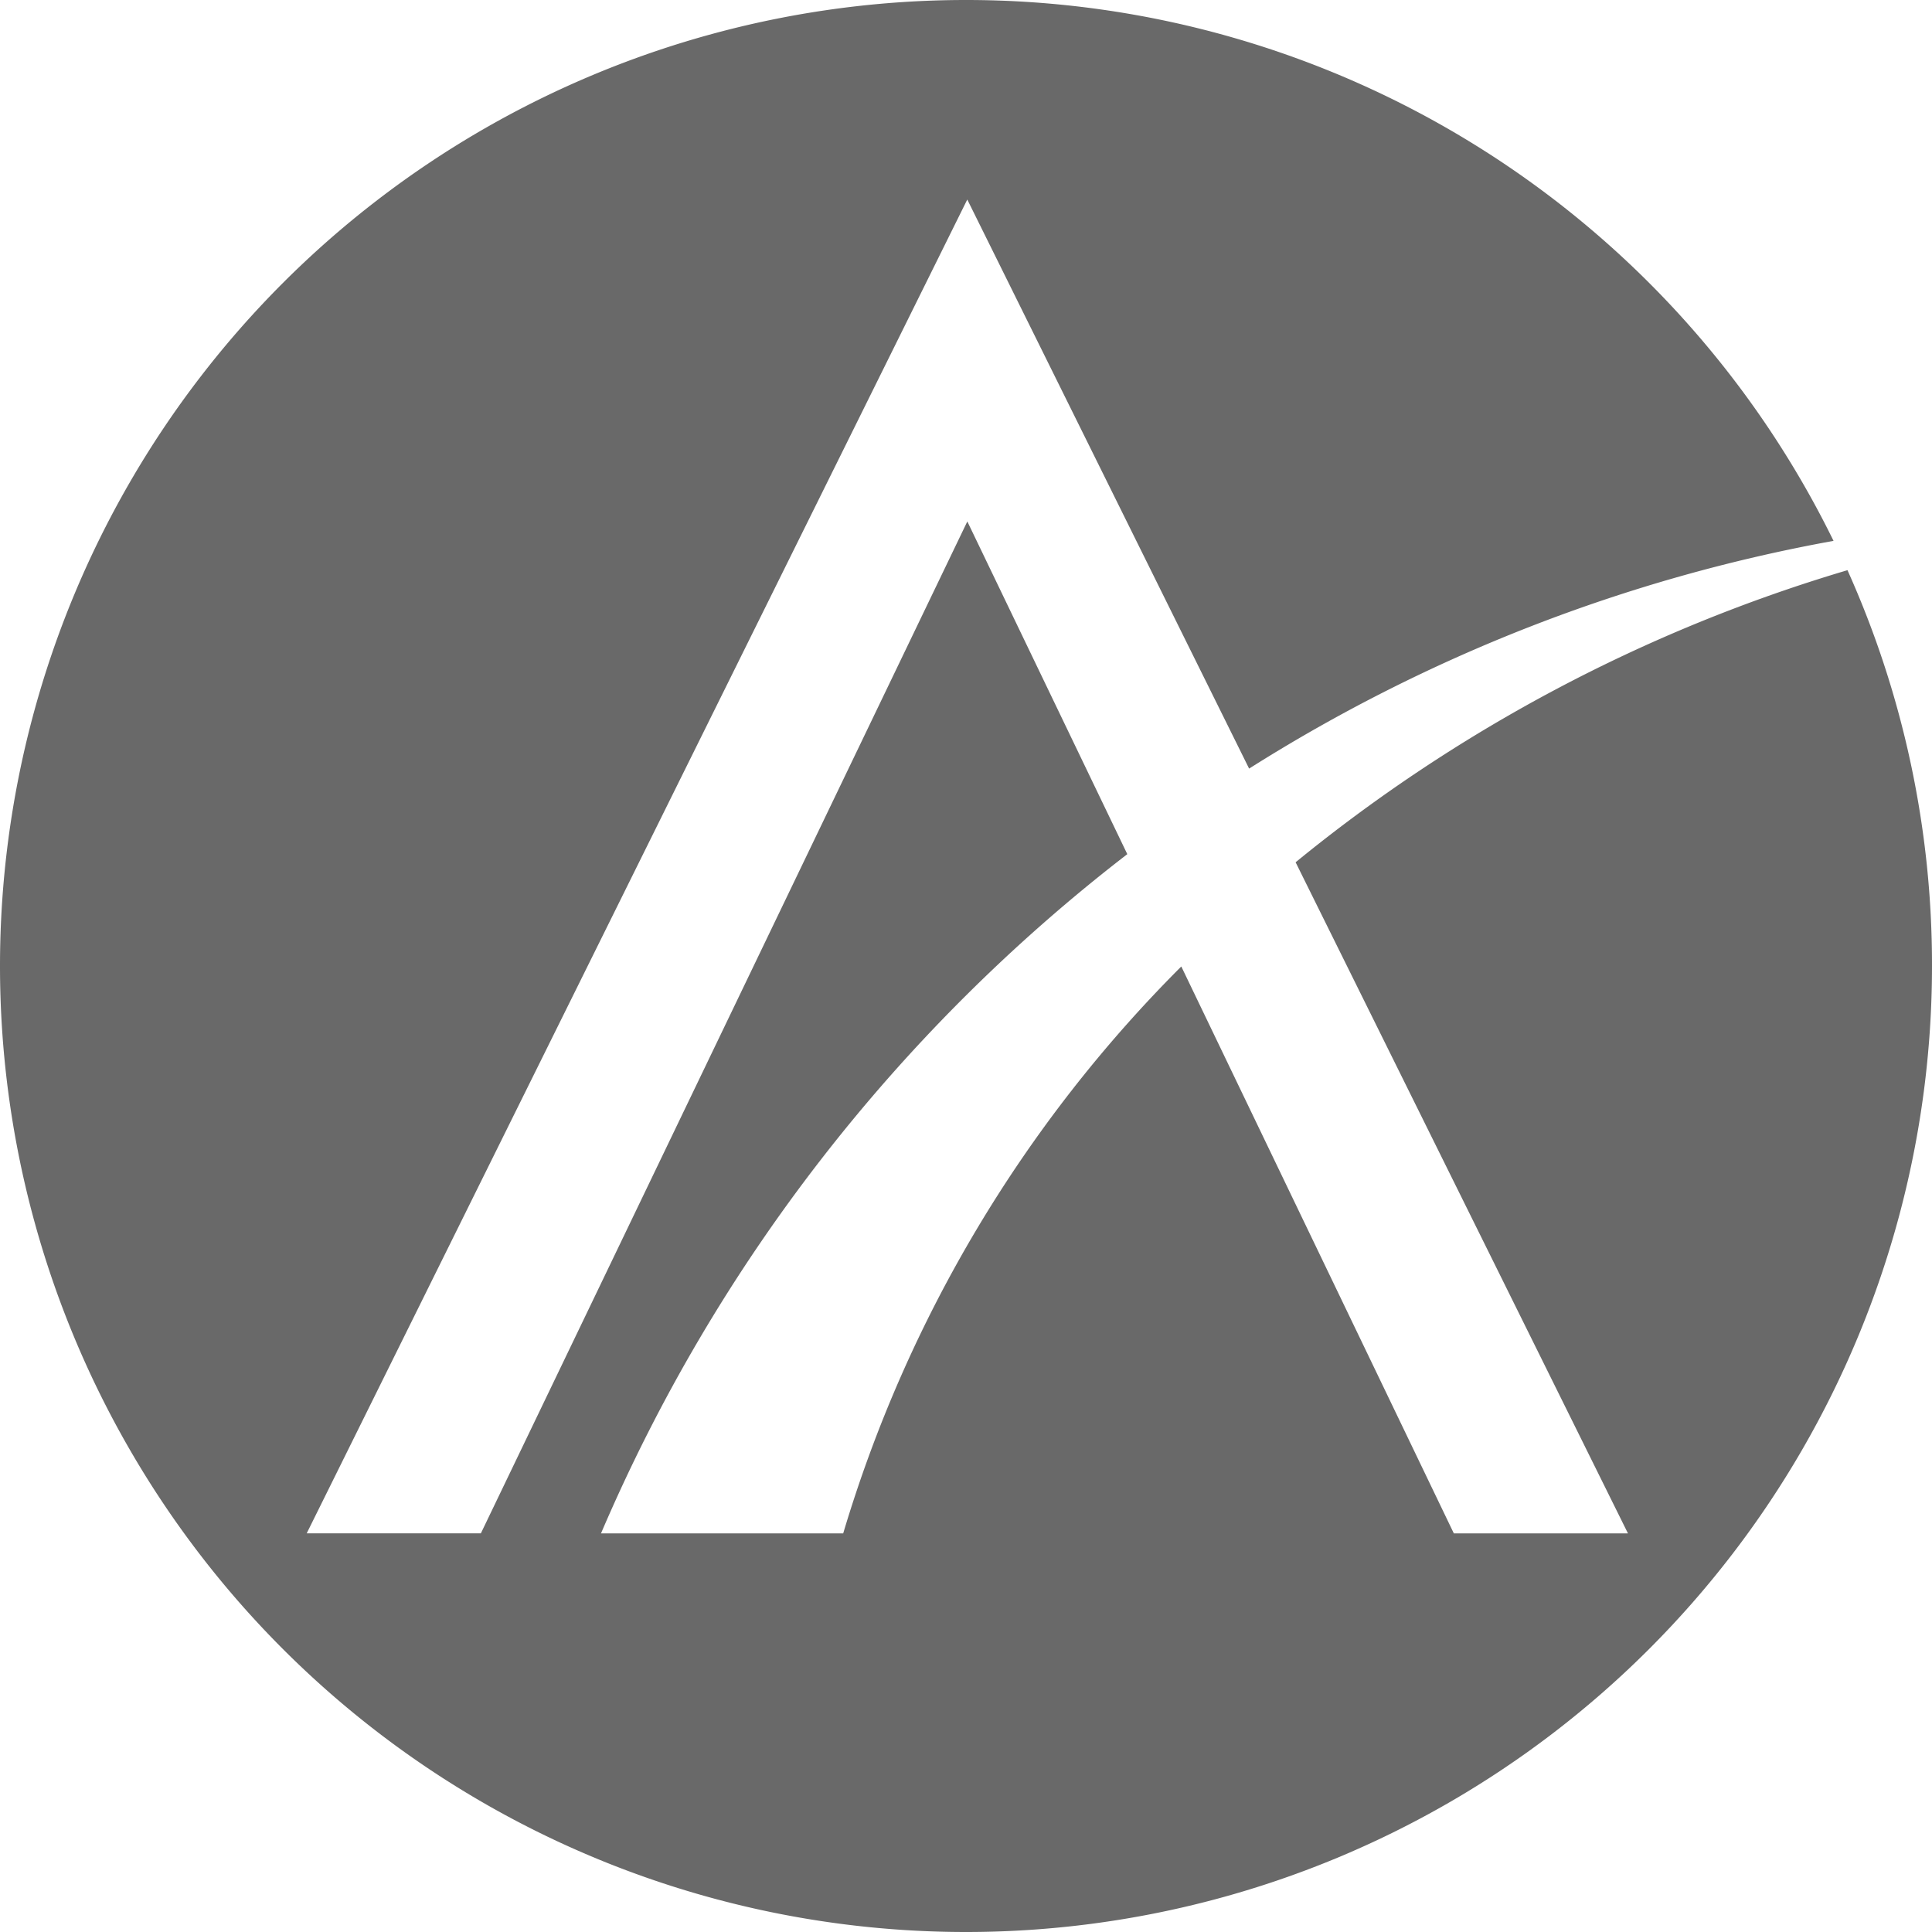 <svg xmlns="http://www.w3.org/2000/svg" width="80" height="80" viewBox="0 0 80 80"><defs><style>.a{fill:#696969;}</style></defs><path class="a" d="M53.648-449.077l13.762,27.79H60.2L48.915-444.761a55.687,55.687,0,0,0-14,23.475H24.886a70.5,70.5,0,0,1,21.793-28.126l-6.624-13.777-20.143,41.9H12.7l27.353-55.23,11.67,23.564a67.957,67.957,0,0,1,24.2-9.43A40,40,0,0,0,40-484.781a40,40,0,0,0-40,40,40,40,0,0,0,40,40,40,40,0,0,0,40-40,39.853,39.853,0,0,0-3.5-16.39,65.554,65.554,0,0,0-22.85,12.094" transform="translate(0 484.781)"/></svg>